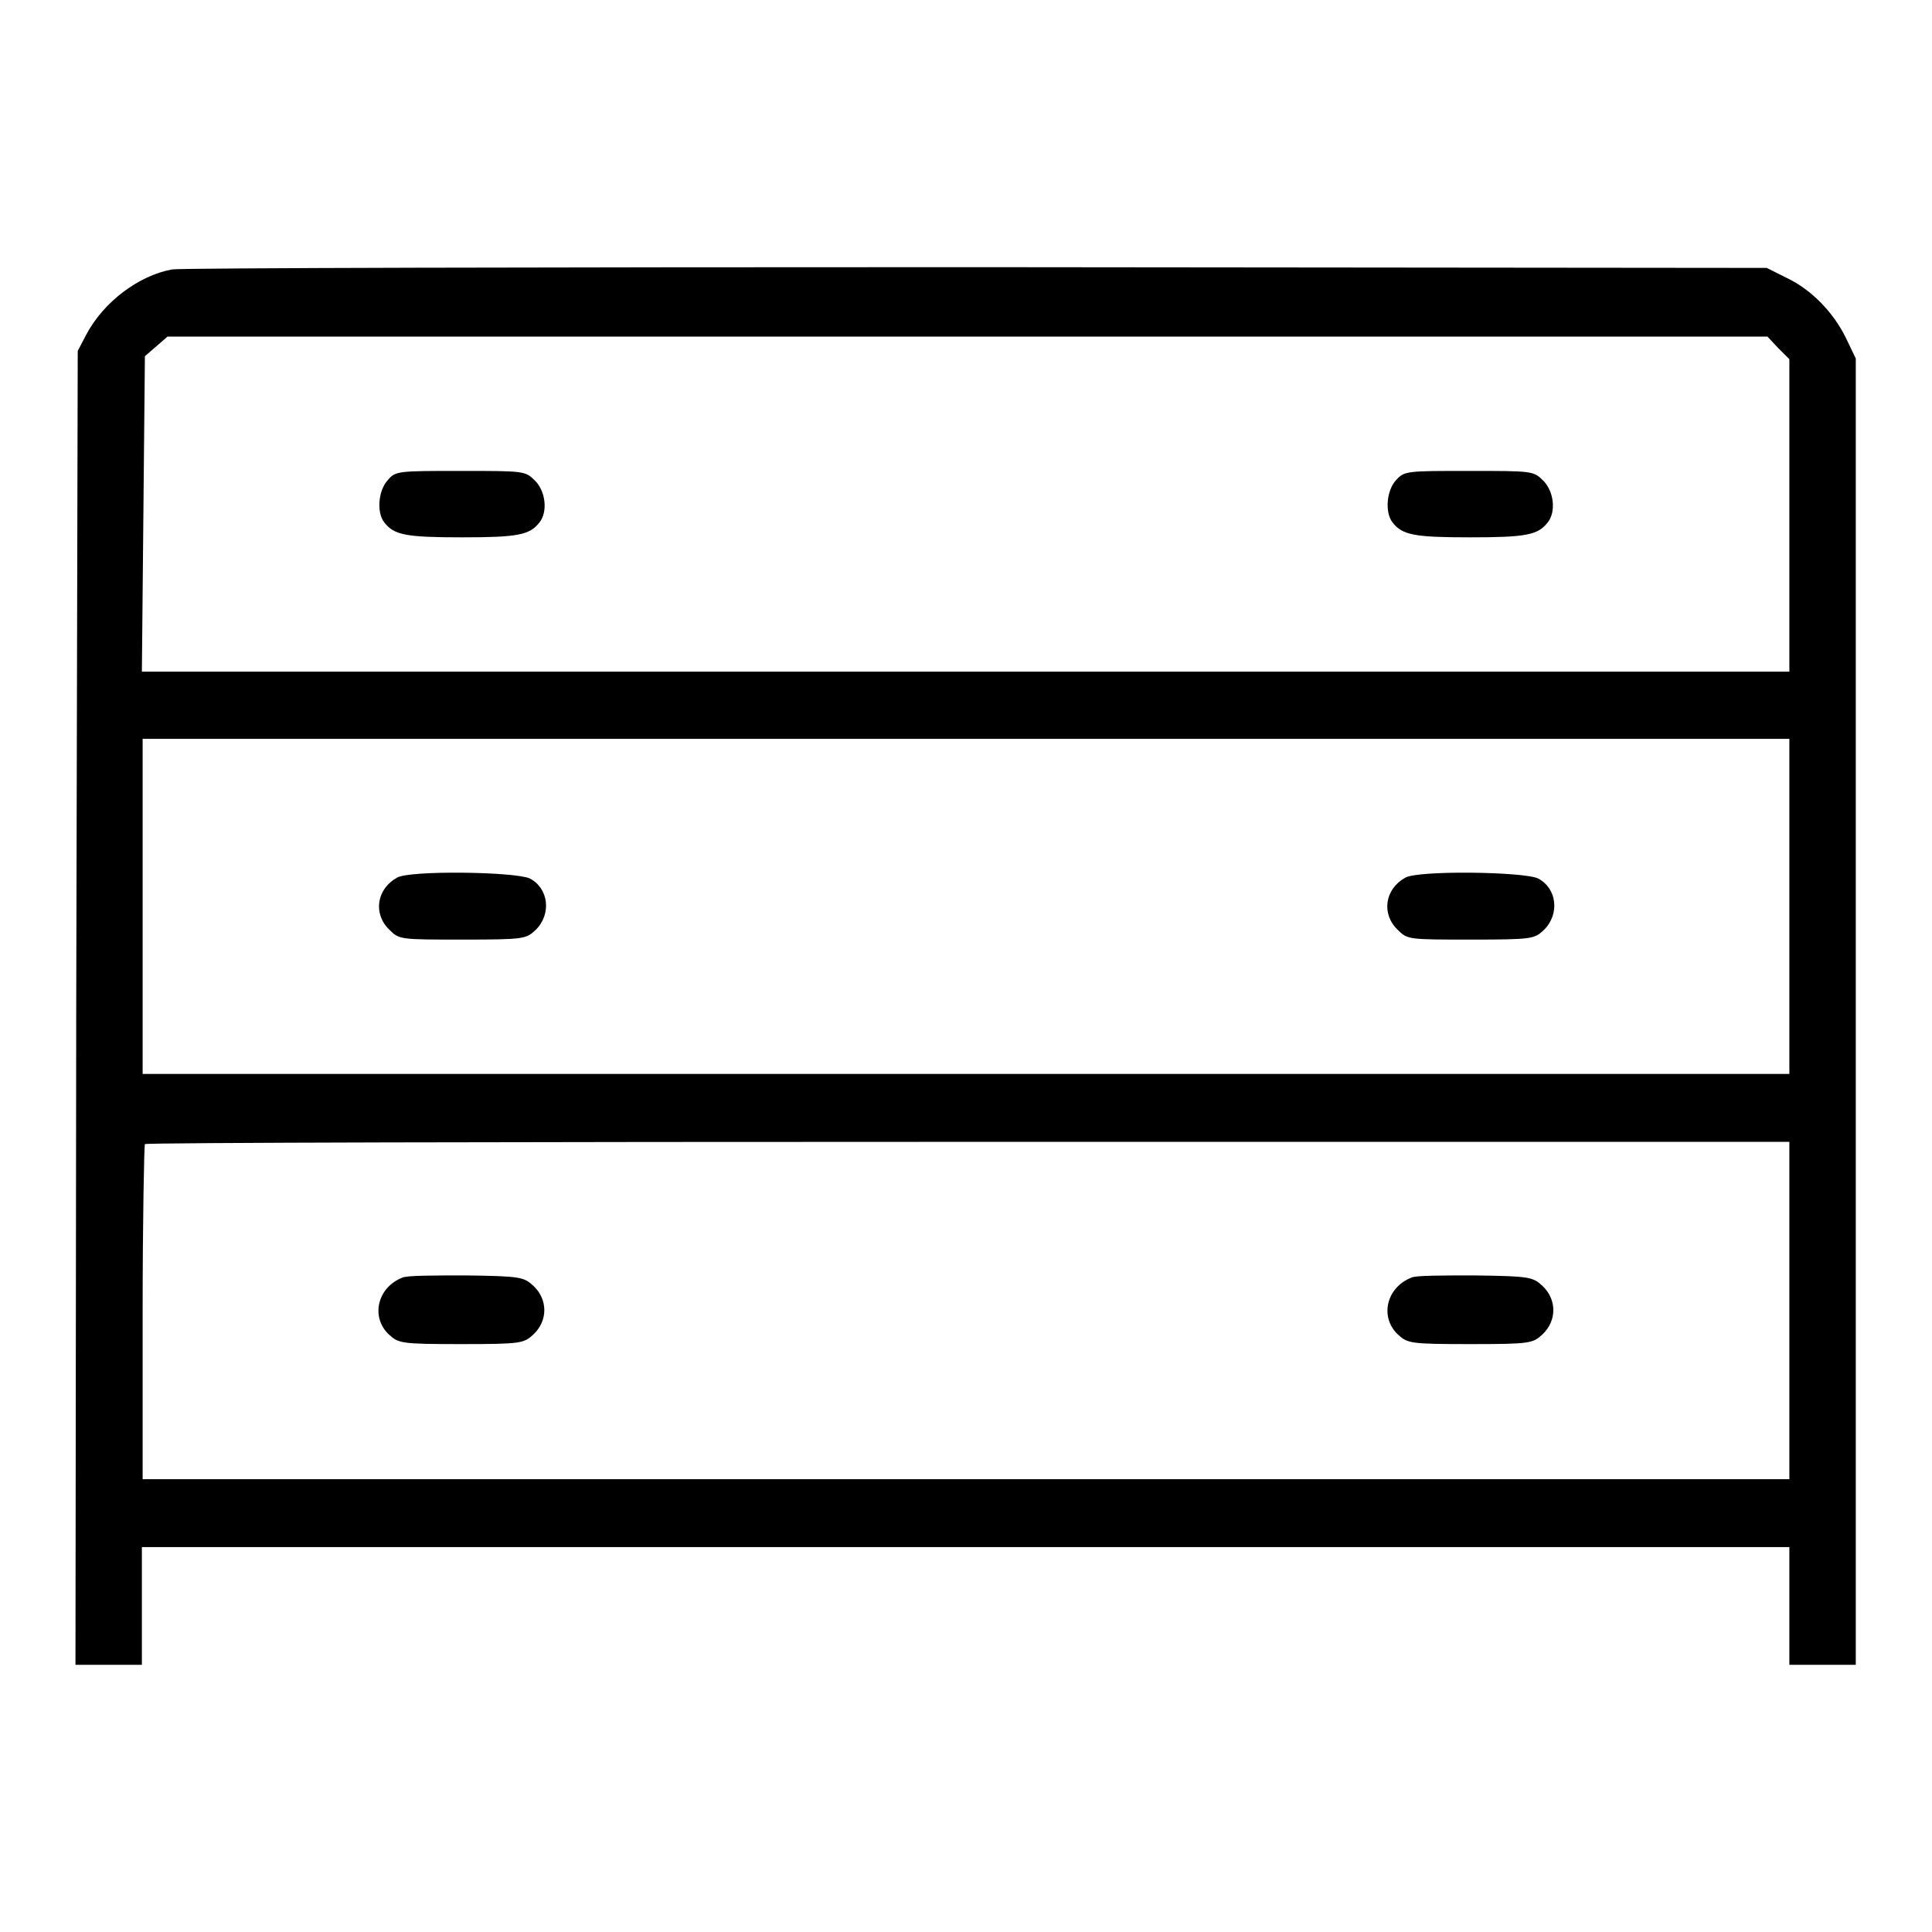 <?xml version="1.0" encoding="utf-8"?>
<!-- Svg Vector Icons : http://www.onlinewebfonts.com/icon -->
<!DOCTYPE svg PUBLIC "-//W3C//DTD SVG 1.1//EN" "http://www.w3.org/Graphics/SVG/1.1/DTD/svg11.dtd">
<svg version="1.1" xmlns="http://www.w3.org/2000/svg" xmlns:xlink="http://www.w3.org/1999/xlink" x="0px" y="0px" viewBox="0 0 256 256" enable-background="new 0 0 256 256" xml:space="preserve">
<g><g><g><path fill="#000000" d="M22.8,35.7c-4.4,0.8-9.1,4.3-11.4,8.7l-1.1,2.1l-0.2,87L10,220.6h4.4h4.4v-7.8v-7.8H128h109.1v7.8v7.8h4.4h4.4V134V47.5l-1.3-2.7c-1.6-3.3-4.5-6.4-7.9-8l-2.6-1.3l-104.7-0.1C72,35.4,23.9,35.5,22.8,35.7z M235.6,46.1l1.5,1.5v20.7V89H128H18.8L19,68.1l0.2-20.9l1.5-1.3l1.5-1.3h106h106L235.6,46.1z M237.1,120.1v22.2H128H18.9v-22.2V97.9H128h109.1V120.1z M237.1,173.6V196H128H18.9V174c0-12.2,0.2-22.2,0.3-22.4c0.2-0.2,49.2-0.3,109.1-0.3h108.8V173.6z"/><path fill="#000000" d="M51.4,63.6c-1.3,1.4-1.5,4.3-0.5,5.6c1.3,1.7,2.9,2,10.3,2c7.4,0,9-0.3,10.3-2c1.1-1.4,0.8-4.1-0.6-5.5c-1.3-1.3-1.4-1.3-9.8-1.3C52.8,62.4,52.4,62.4,51.4,63.6z"/><path fill="#000000" d="M185,63.6c-1.3,1.4-1.5,4.3-0.5,5.6c1.3,1.7,2.9,2,10.3,2c7.4,0,9-0.3,10.3-2c1.1-1.4,0.8-4.1-0.6-5.5c-1.3-1.3-1.4-1.3-9.8-1.3C186.4,62.4,186.1,62.4,185,63.6z"/><path fill="#000000" d="M52.6,116.3c-2.7,1.5-3.2,4.8-1,6.9c1.3,1.3,1.4,1.3,9.7,1.3c8.3,0,8.4-0.1,9.7-1.3c2.1-2.1,1.7-5.5-0.8-6.8C68.2,115.5,54.2,115.3,52.6,116.3z"/><path fill="#000000" d="M186.2,116.3c-2.7,1.5-3.2,4.8-1,6.9c1.3,1.3,1.4,1.3,9.7,1.3c8.3,0,8.4-0.1,9.7-1.3c2.1-2.1,1.7-5.5-0.8-6.8C201.9,115.5,187.9,115.3,186.2,116.3z"/><path fill="#000000" d="M53.3,169.3c-3.3,1.3-4.2,5.2-1.8,7.5c1.3,1.2,1.6,1.3,9.6,1.3s8.3-0.1,9.6-1.3c1.9-1.8,1.9-4.6,0-6.4c-1.3-1.2-1.7-1.3-9-1.4C57.6,169,53.8,169,53.3,169.3z"/><path fill="#000000" d="M187,169.3c-3.3,1.3-4.2,5.2-1.8,7.5c1.3,1.2,1.6,1.3,9.6,1.3c8,0,8.3-0.1,9.6-1.3c1.9-1.8,1.9-4.6,0-6.4c-1.3-1.2-1.7-1.3-9-1.4C191.2,169,187.4,169,187,169.3z"/></g></g></g>
</svg>
